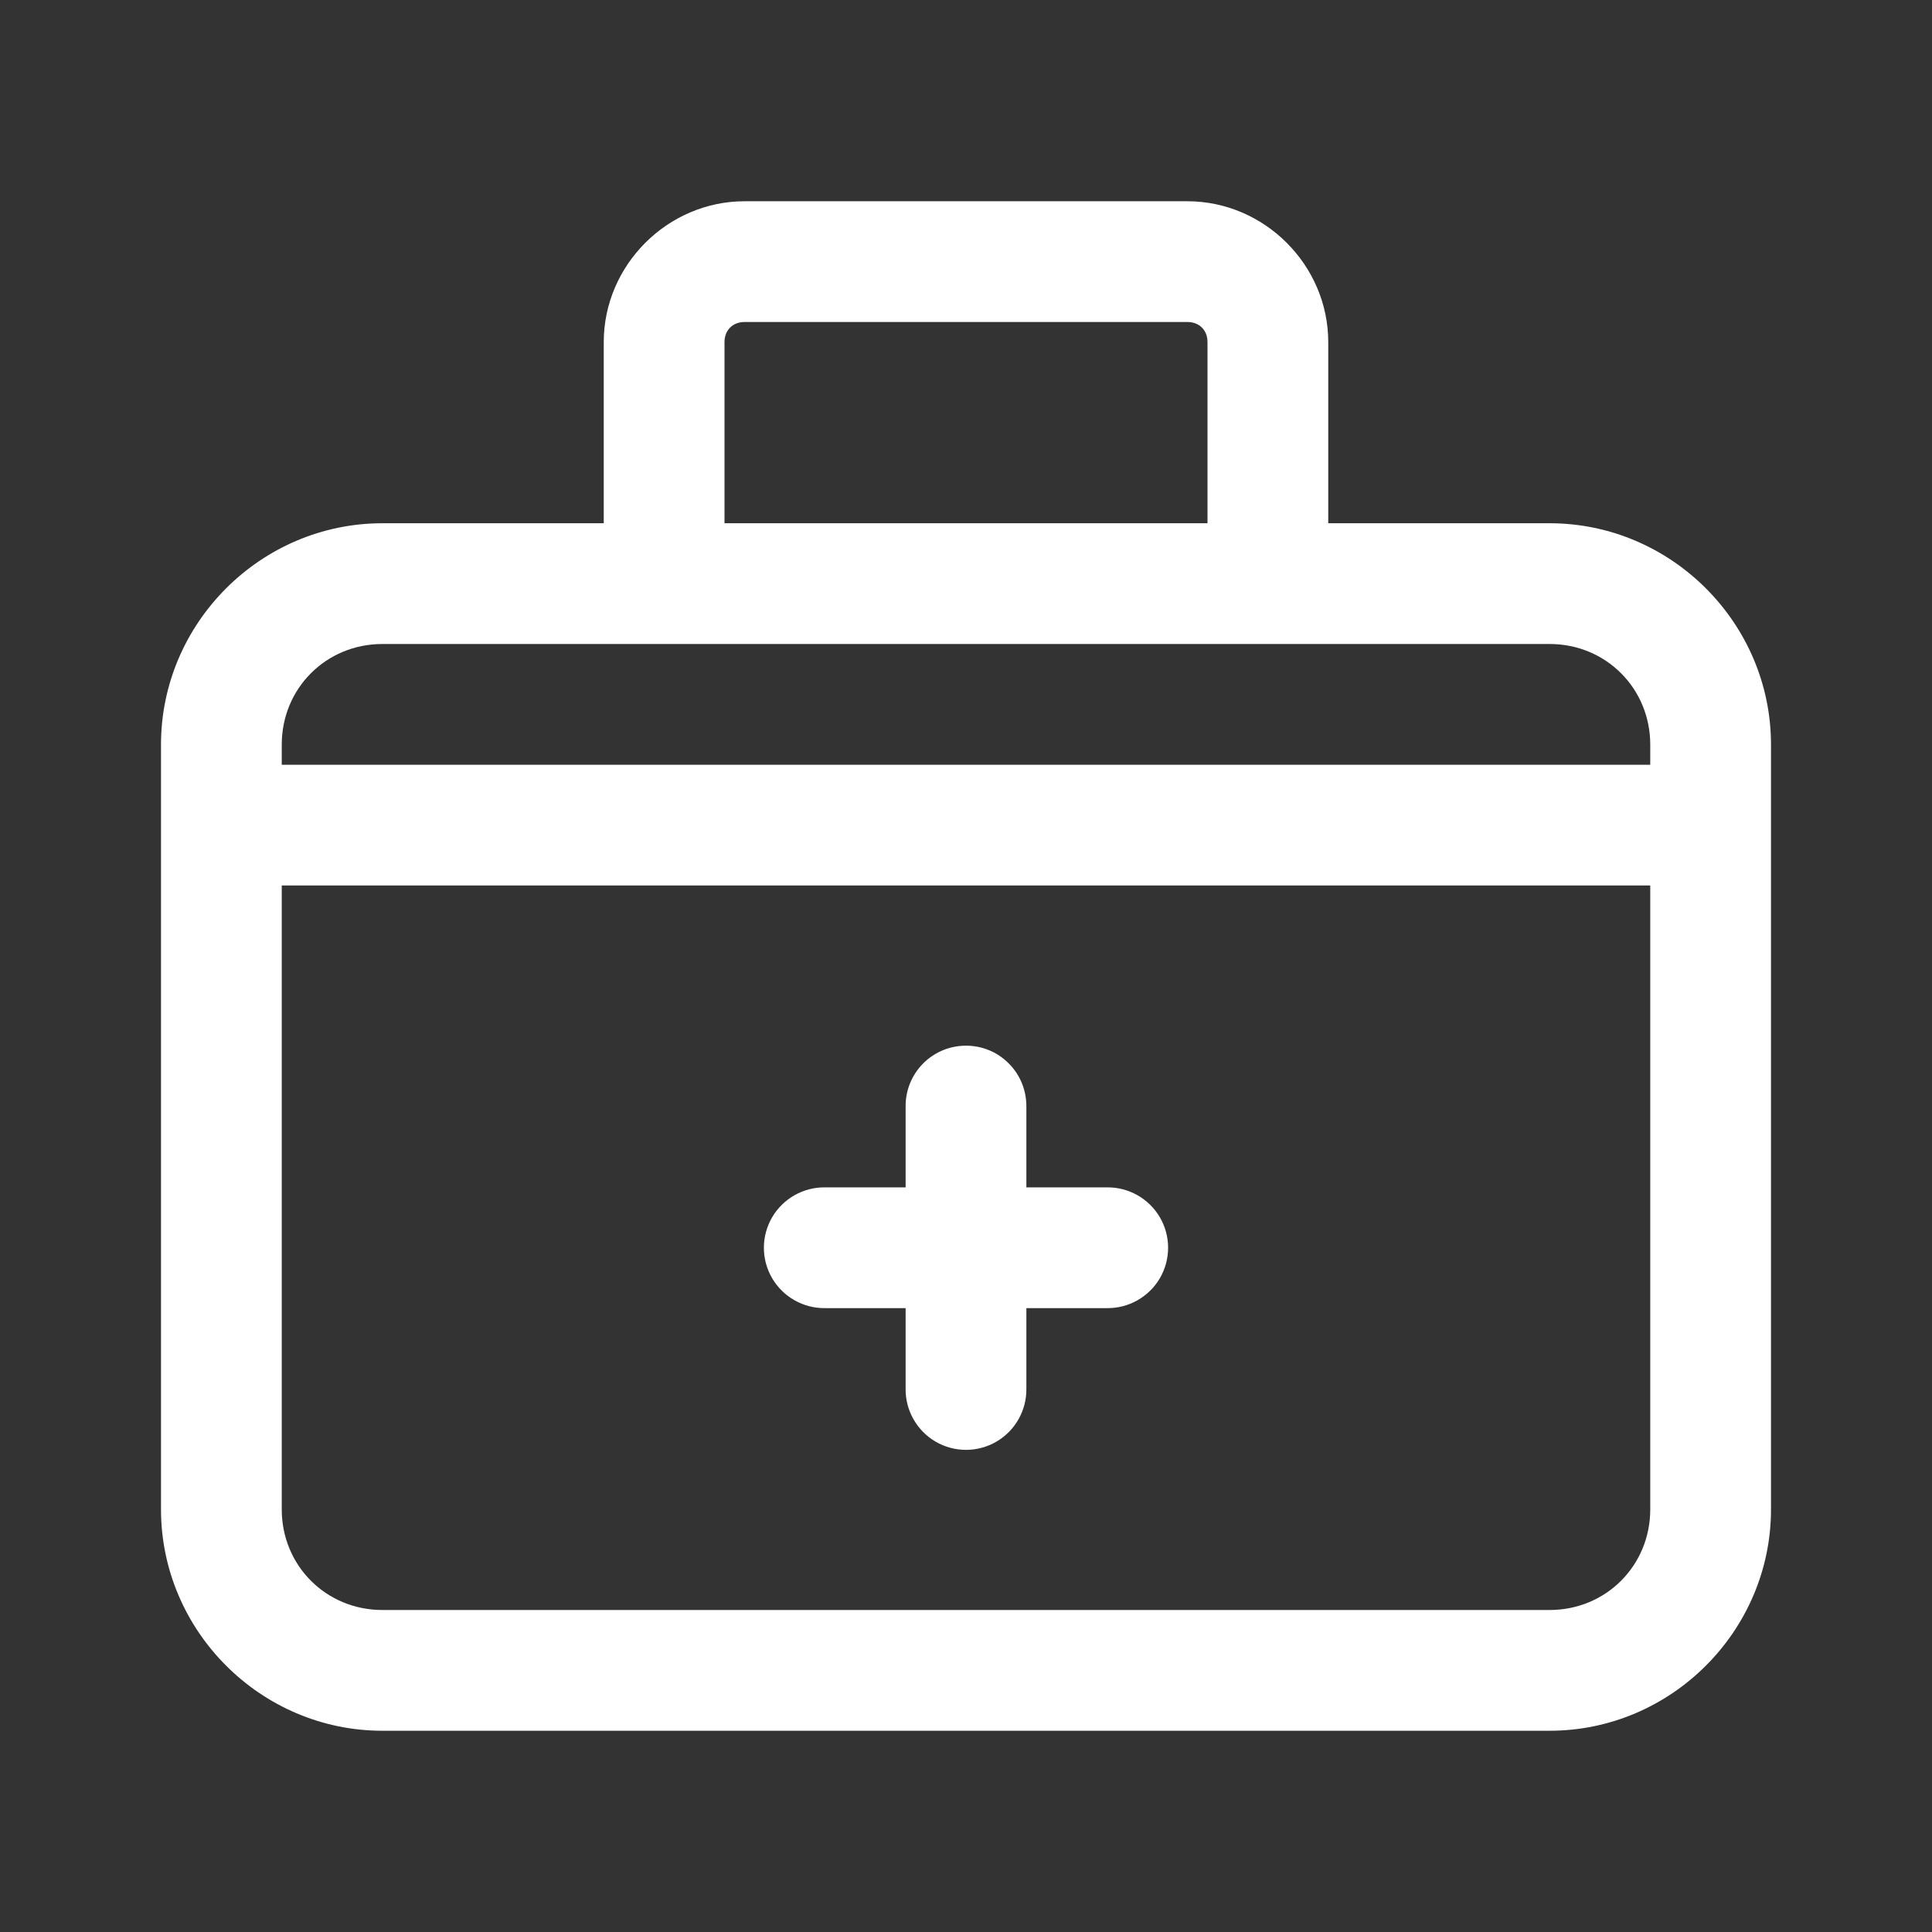 <?xml version="1.0" encoding="UTF-8"?><svg xmlns="http://www.w3.org/2000/svg" xmlns:xlink="http://www.w3.org/1999/xlink" width="48px" height="48px" viewBox="0 0 48 48" version="1.1" aria-hidden="true" style="fill:url(#CerosGradient_id4bc854b3e);"><rect x="0" y="0" width="48" height="48" fill="#333333" stroke="none"/><defs><linearGradient class="cerosgradient" data-cerosgradient="true" id="CerosGradient_id4bc854b3e" gradientUnits="userSpaceOnUse" x1="50%" y1="100%" x2="50%" y2="0%"><stop offset="0%" stop-color="#FFFFFF"/><stop offset="100%" stop-color="#FFFFFF"/></linearGradient><linearGradient/></defs>
<g id="surface68066e86193cd881">
<path style=" stroke:none;fill-rule:nonzero;fill:rgb(9.02%,9.02%,9.412%);fill-opacity:1;fill:url(#CerosGradient_id4bc854b3e);" d="M 18.5 5 C 16.586 5 15 6.586 15 8.5 L 15 13 L 9.5 13 C 6.48 13 4 15.48 4 18.5 L 4 37.5 C 4 40.52 6.48 43 9.5 43 L 38.5 43 C 41.52 43 44 40.52 44 37.5 L 44 18.5 C 44 15.48 41.52 13 38.5 13 L 33 13 L 33 8.5 C 33 6.586 31.414 5 29.5 5 Z M 18.5 8 L 29.5 8 C 29.797 8 30 8.203 30 8.5 L 30 13 L 18 13 L 18 8.5 C 18 8.203 18.203 8 18.5 8 Z M 9.5 16 L 38.5 16 C 39.898 16 41 17.102 41 18.5 L 41 19 L 7 19 L 7 18.5 C 7 17.102 8.102 16 9.5 16 Z M 7 22 L 41 22 L 41 37.5 C 41 38.898 39.898 40 38.5 40 L 9.5 40 C 8.102 40 7 38.898 7 37.5 Z M 23.977 25.98 C 23.148 25.992 22.488 26.672 22.5 27.5 L 22.5 29.5 L 20.5 29.5 C 19.961 29.492 19.457 29.777 19.184 30.242 C 18.91 30.711 18.91 31.289 19.184 31.758 C 19.457 32.223 19.961 32.508 20.5 32.5 L 22.5 32.5 L 22.5 34.5 C 22.492 35.039 22.777 35.543 23.242 35.816 C 23.711 36.09 24.289 36.09 24.758 35.816 C 25.223 35.543 25.508 35.039 25.5 34.5 L 25.5 32.5 L 27.5 32.5 C 28.039 32.508 28.543 32.223 28.816 31.758 C 29.09 31.289 29.09 30.711 28.816 30.242 C 28.543 29.777 28.039 29.492 27.5 29.5 L 25.5 29.5 L 25.5 27.5 C 25.504 27.094 25.348 26.703 25.059 26.418 C 24.773 26.129 24.383 25.973 23.977 25.98 Z M 23.977 25.98 "/>
</g>
</svg>